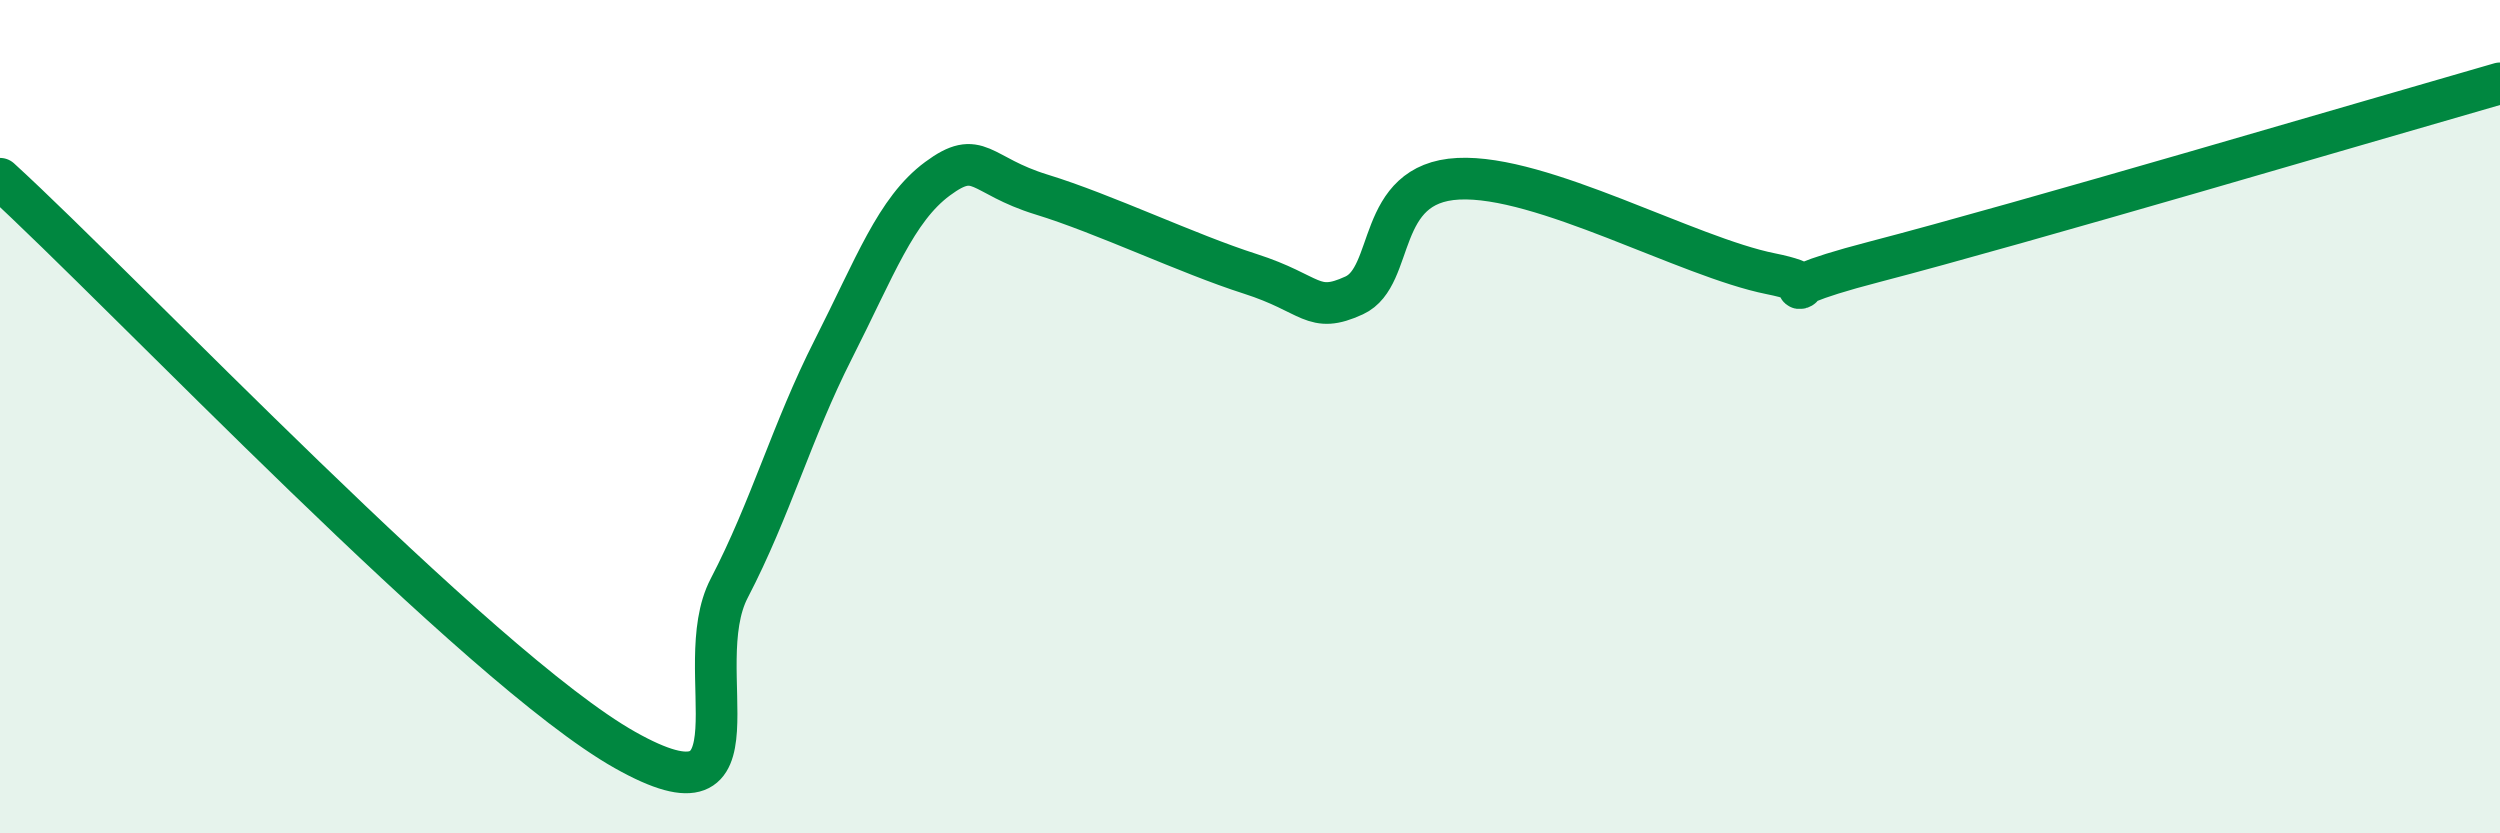 
    <svg width="60" height="20" viewBox="0 0 60 20" xmlns="http://www.w3.org/2000/svg">
      <path
        d="M 0,4.29 C 3,7.03 11.5,16.03 15,18 C 18.5,19.97 16.5,16.04 17.5,14.12 C 18.5,12.2 19,10.35 20,8.38 C 21,6.41 21.5,5.03 22.5,4.29 C 23.5,3.55 23.5,4.21 25,4.67 C 26.5,5.13 28.5,6.09 30,6.57 C 31.5,7.05 31.5,7.55 32.5,7.09 C 33.5,6.63 33,4.39 35,4.29 C 37,4.19 40.5,6.17 42.5,6.57 C 44.5,6.97 41.5,7.19 45,6.28 C 48.5,5.37 57,2.86 60,2L60 20L0 20Z"
        fill="#008740"
        opacity="0.1"
        stroke-linecap="round"
        stroke-linejoin="round"
      />
      <path
        d="M 0,4.29 C 3,7.03 11.5,16.03 15,18 C 18.5,19.97 16.5,16.04 17.5,14.12 C 18.5,12.2 19,10.35 20,8.38 C 21,6.41 21.5,5.03 22.5,4.29 C 23.5,3.55 23.5,4.21 25,4.67 C 26.5,5.13 28.5,6.09 30,6.57 C 31.5,7.05 31.5,7.55 32.5,7.09 C 33.5,6.63 33,4.39 35,4.29 C 37,4.19 40.5,6.17 42.5,6.57 C 44.5,6.97 41.5,7.19 45,6.28 C 48.5,5.37 57,2.86 60,2"
        stroke="#008740"
        stroke-width="1"
        fill="none"
        stroke-linecap="round"
        stroke-linejoin="round"
      />
    </svg>
  